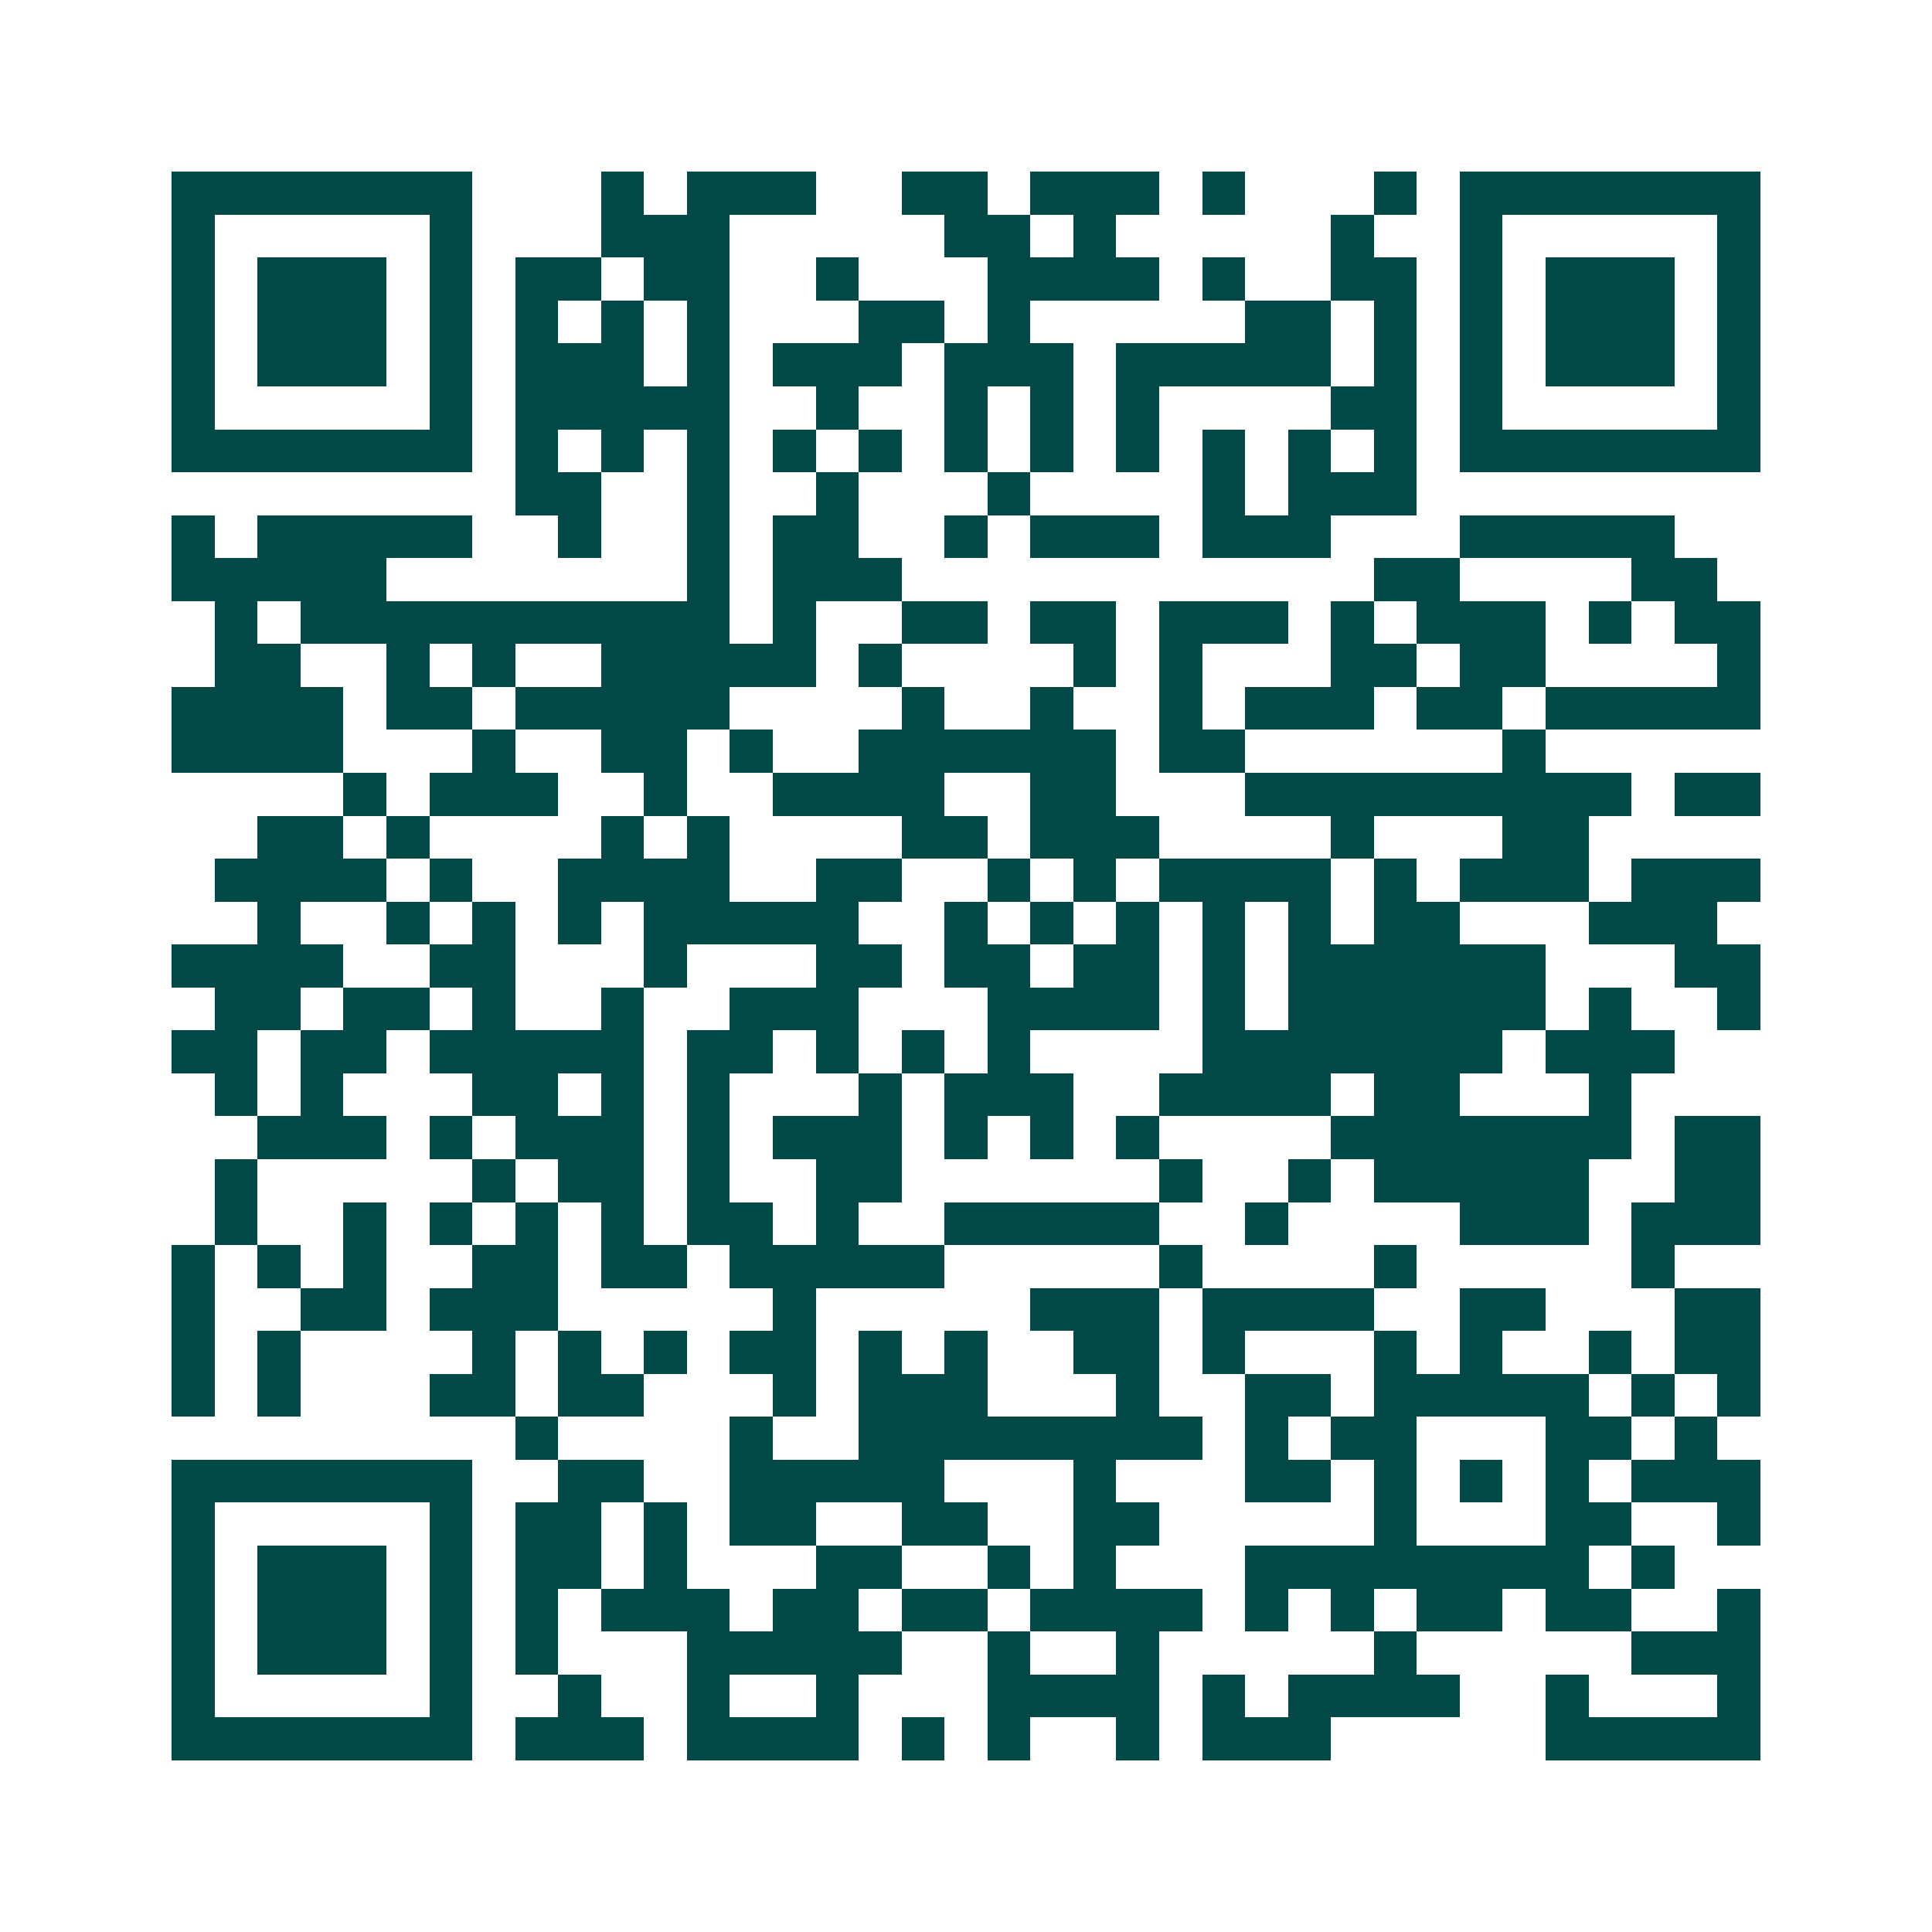 <svg xmlns="http://www.w3.org/2000/svg" width="200" height="200" viewBox="0 0 45 45" shape-rendering="crispEdges"><path fill="#ffffff" d="M0 0h45v45H0z"/><path stroke="#014847" d="M4 4.5h7m3 0h1m1 0h3m2 0h2m1 0h3m1 0h1m3 0h1m1 0h7M4 5.5h1m5 0h1m3 0h3m5 0h2m1 0h1m5 0h1m2 0h1m5 0h1M4 6.5h1m1 0h3m1 0h1m1 0h2m1 0h2m2 0h1m3 0h4m1 0h1m2 0h2m1 0h1m1 0h3m1 0h1M4 7.5h1m1 0h3m1 0h1m1 0h1m1 0h1m1 0h1m3 0h2m1 0h1m5 0h2m1 0h1m1 0h1m1 0h3m1 0h1M4 8.5h1m1 0h3m1 0h1m1 0h3m1 0h1m1 0h3m1 0h3m1 0h5m1 0h1m1 0h1m1 0h3m1 0h1M4 9.5h1m5 0h1m1 0h5m2 0h1m2 0h1m1 0h1m1 0h1m4 0h2m1 0h1m5 0h1M4 10.5h7m1 0h1m1 0h1m1 0h1m1 0h1m1 0h1m1 0h1m1 0h1m1 0h1m1 0h1m1 0h1m1 0h1m1 0h7M12 11.5h2m2 0h1m2 0h1m3 0h1m4 0h1m1 0h3M4 12.5h1m1 0h5m2 0h1m2 0h1m1 0h2m2 0h1m1 0h3m1 0h3m3 0h5M4 13.5h5m7 0h1m1 0h3m11 0h2m4 0h2M5 14.5h1m1 0h10m1 0h1m2 0h2m1 0h2m1 0h3m1 0h1m1 0h3m1 0h1m1 0h2M5 15.5h2m2 0h1m1 0h1m2 0h5m1 0h1m4 0h1m1 0h1m3 0h2m1 0h2m4 0h1M4 16.5h4m1 0h2m1 0h5m4 0h1m2 0h1m2 0h1m1 0h3m1 0h2m1 0h5M4 17.5h4m3 0h1m2 0h2m1 0h1m2 0h6m1 0h2m6 0h1M8 18.5h1m1 0h3m2 0h1m2 0h4m2 0h2m3 0h9m1 0h2M6 19.5h2m1 0h1m4 0h1m1 0h1m4 0h2m1 0h3m4 0h1m3 0h2M5 20.5h4m1 0h1m2 0h4m2 0h2m2 0h1m1 0h1m1 0h4m1 0h1m1 0h3m1 0h3M6 21.5h1m2 0h1m1 0h1m1 0h1m1 0h5m2 0h1m1 0h1m1 0h1m1 0h1m1 0h1m1 0h2m3 0h3M4 22.5h4m2 0h2m3 0h1m3 0h2m1 0h2m1 0h2m1 0h1m1 0h6m3 0h2M5 23.5h2m1 0h2m1 0h1m2 0h1m2 0h3m3 0h4m1 0h1m1 0h6m1 0h1m2 0h1M4 24.5h2m1 0h2m1 0h5m1 0h2m1 0h1m1 0h1m1 0h1m4 0h7m1 0h3M5 25.5h1m1 0h1m3 0h2m1 0h1m1 0h1m3 0h1m1 0h3m2 0h4m1 0h2m3 0h1M6 26.5h3m1 0h1m1 0h3m1 0h1m1 0h3m1 0h1m1 0h1m1 0h1m4 0h7m1 0h2M5 27.5h1m5 0h1m1 0h2m1 0h1m2 0h2m6 0h1m2 0h1m1 0h5m2 0h2M5 28.5h1m2 0h1m1 0h1m1 0h1m1 0h1m1 0h2m1 0h1m2 0h5m2 0h1m4 0h3m1 0h3M4 29.5h1m1 0h1m1 0h1m2 0h2m1 0h2m1 0h5m5 0h1m4 0h1m5 0h1M4 30.5h1m2 0h2m1 0h3m5 0h1m5 0h3m1 0h4m2 0h2m3 0h2M4 31.5h1m1 0h1m4 0h1m1 0h1m1 0h1m1 0h2m1 0h1m1 0h1m2 0h2m1 0h1m3 0h1m1 0h1m2 0h1m1 0h2M4 32.5h1m1 0h1m3 0h2m1 0h2m3 0h1m1 0h3m3 0h1m2 0h2m1 0h5m1 0h1m1 0h1M12 33.5h1m4 0h1m2 0h8m1 0h1m1 0h2m3 0h2m1 0h1M4 34.5h7m2 0h2m2 0h5m3 0h1m3 0h2m1 0h1m1 0h1m1 0h1m1 0h3M4 35.5h1m5 0h1m1 0h2m1 0h1m1 0h2m2 0h2m2 0h2m5 0h1m3 0h2m2 0h1M4 36.5h1m1 0h3m1 0h1m1 0h2m1 0h1m3 0h2m2 0h1m1 0h1m3 0h8m1 0h1M4 37.5h1m1 0h3m1 0h1m1 0h1m1 0h3m1 0h2m1 0h2m1 0h4m1 0h1m1 0h1m1 0h2m1 0h2m2 0h1M4 38.5h1m1 0h3m1 0h1m1 0h1m3 0h5m2 0h1m2 0h1m5 0h1m5 0h3M4 39.5h1m5 0h1m2 0h1m2 0h1m2 0h1m3 0h4m1 0h1m1 0h4m2 0h1m3 0h1M4 40.5h7m1 0h3m1 0h4m1 0h1m1 0h1m2 0h1m1 0h3m5 0h5"/></svg>
